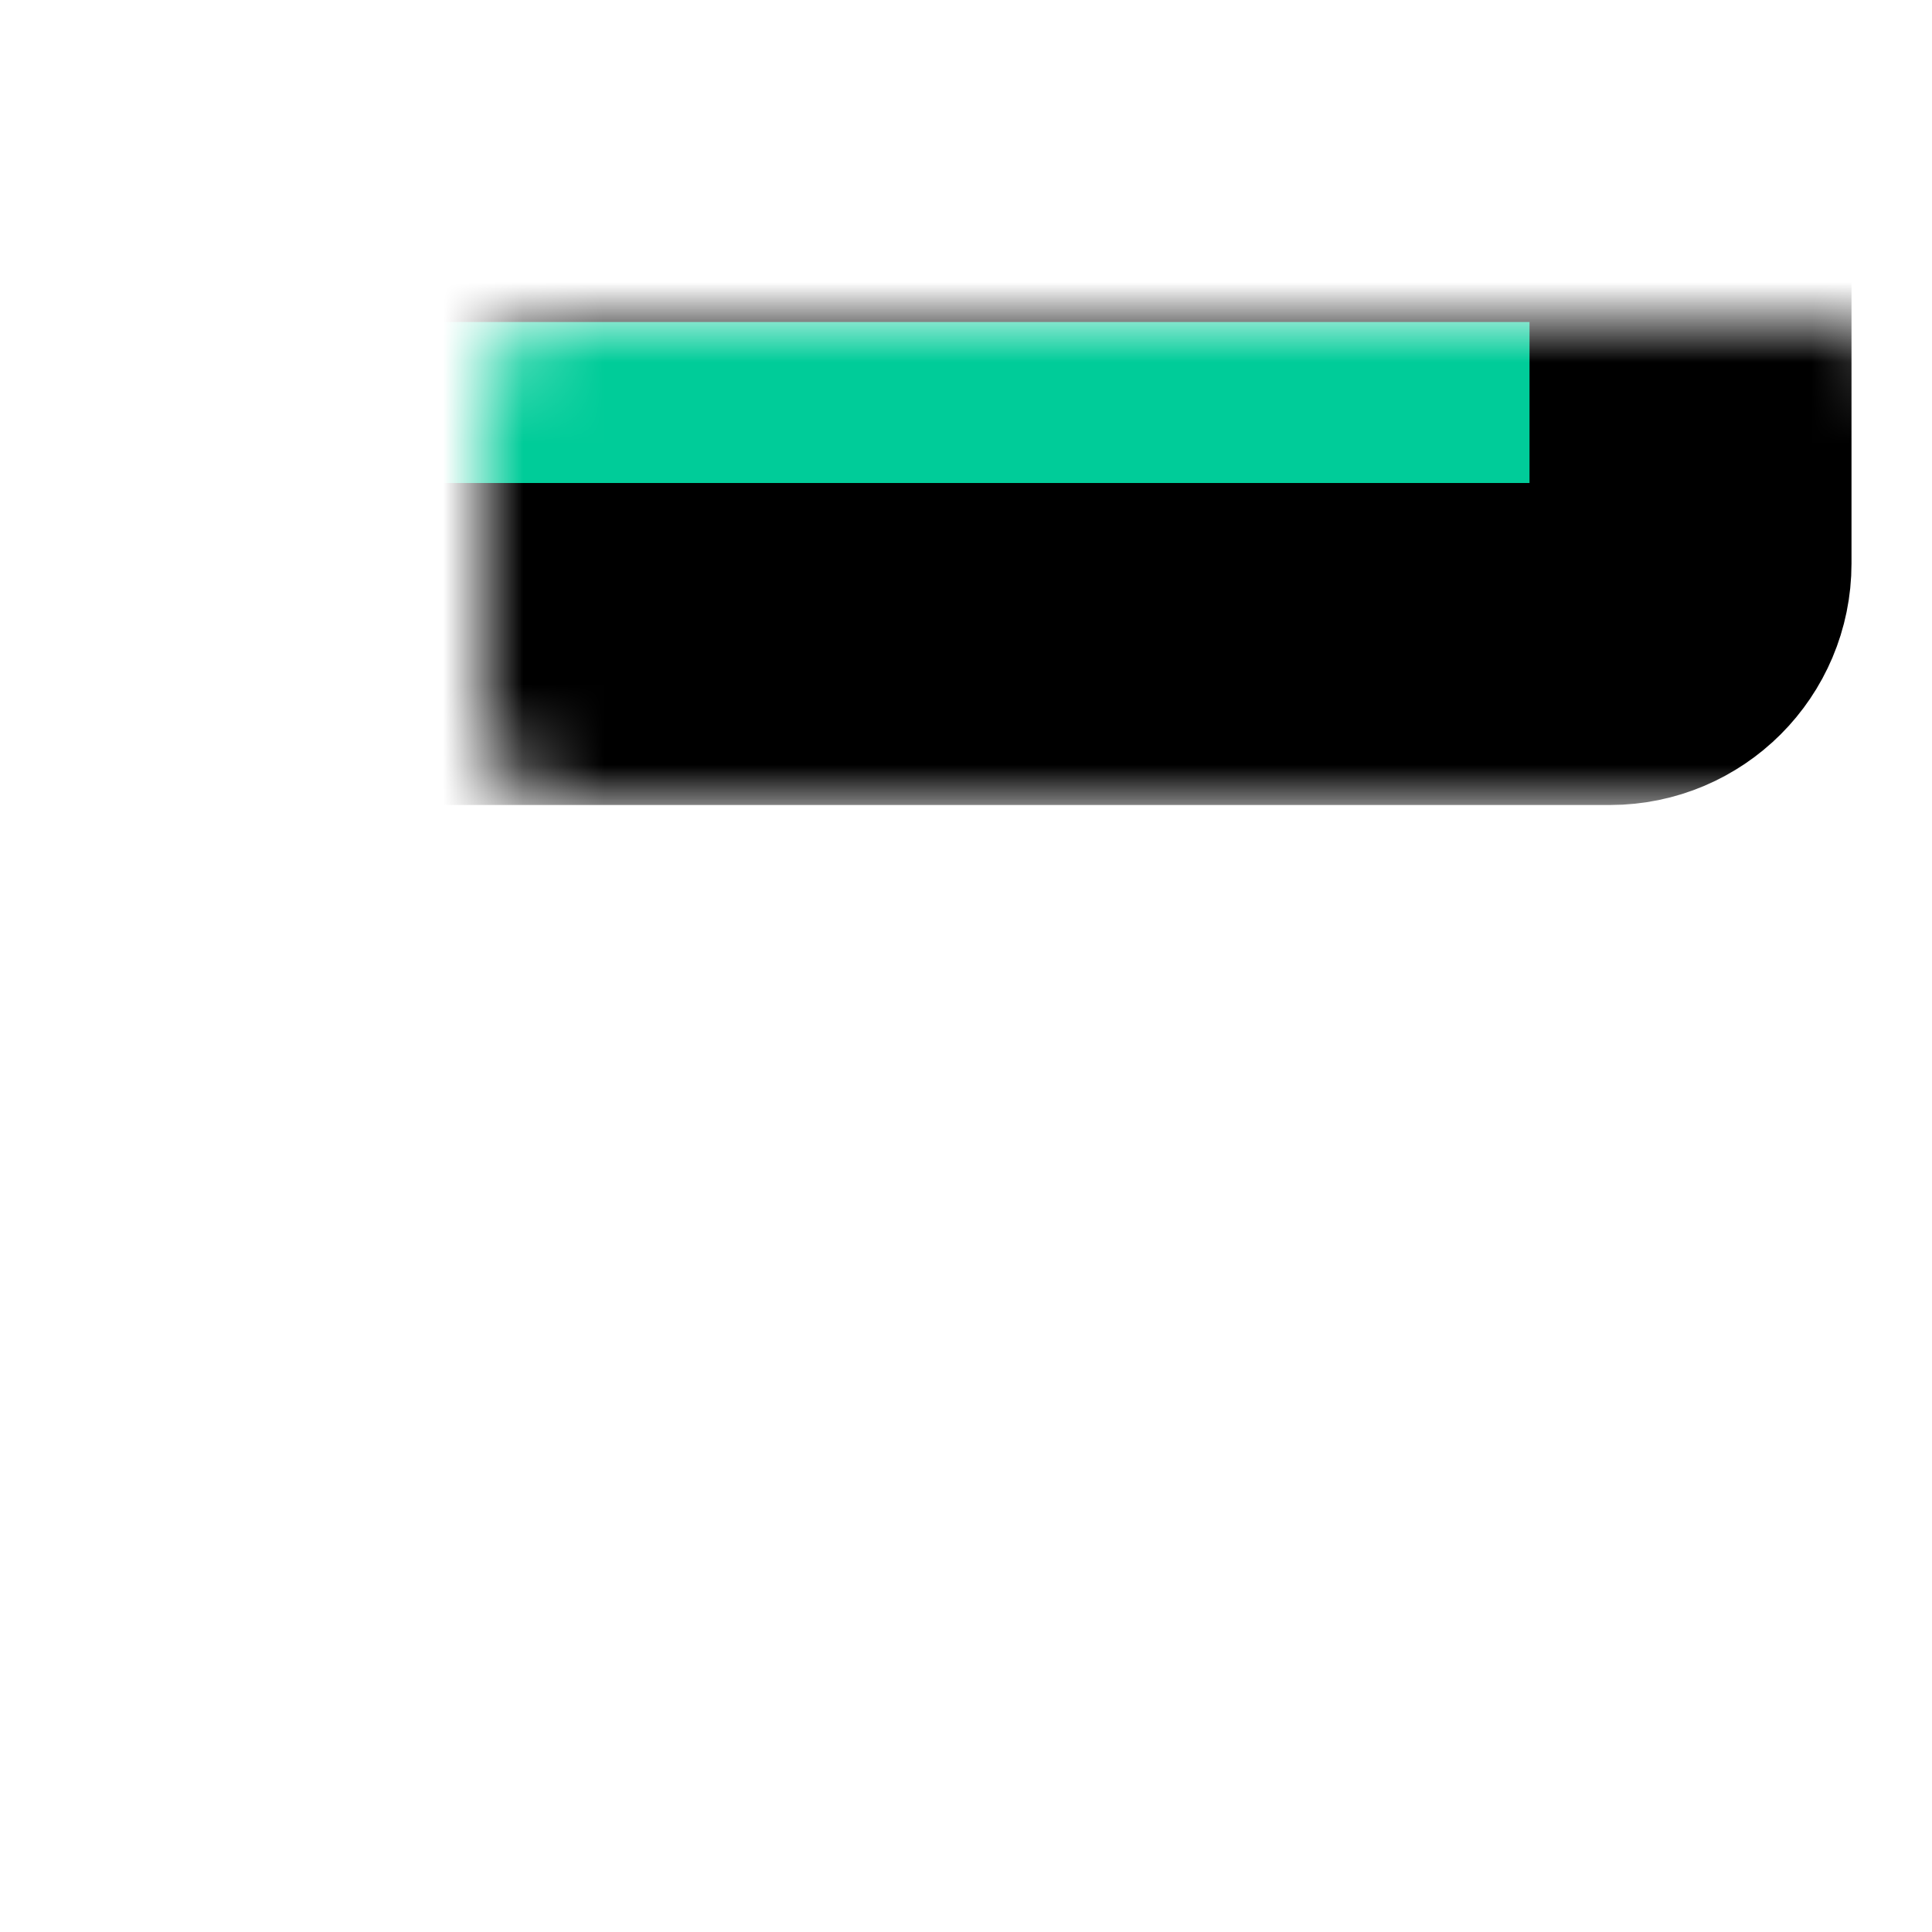 <svg width="24" height="24" viewBox="0 0 24 24" fill="none" xmlns="http://www.w3.org/2000/svg">
<mask id="path-1-inside-1_2360_7083" fill="white">
<rect x="3" y="2" width="18" height="6" rx="1"/>
</mask>
<rect x="3" y="2" width="18" height="6" rx="1" fill="#00CC99" stroke="black" stroke-width="4" stroke-linejoin="round" mask="url(#path-1-inside-1_2360_7083)"/>
<mask id="path-2-inside-2_2360_7083" fill="white">
<rect x="3" y="9" width="18" height="6" rx="1"/>
</mask>
<rect x="3" y="9" width="18" height="6" rx="1" stroke="#00CC99" stroke-width="4" stroke-linejoin="round" mask="url(#path-2-inside-2_2360_7083)"/>
<mask id="path-3-inside-3_2360_7083" fill="white">
<rect x="3" y="16" width="18" height="6" rx="1"/>
</mask>
<rect x="3" y="16" width="18" height="6" rx="1" fill="#00CC99" stroke="black" stroke-width="4" stroke-linejoin="round" mask="url(#path-3-inside-3_2360_7083)"/>
</svg>
